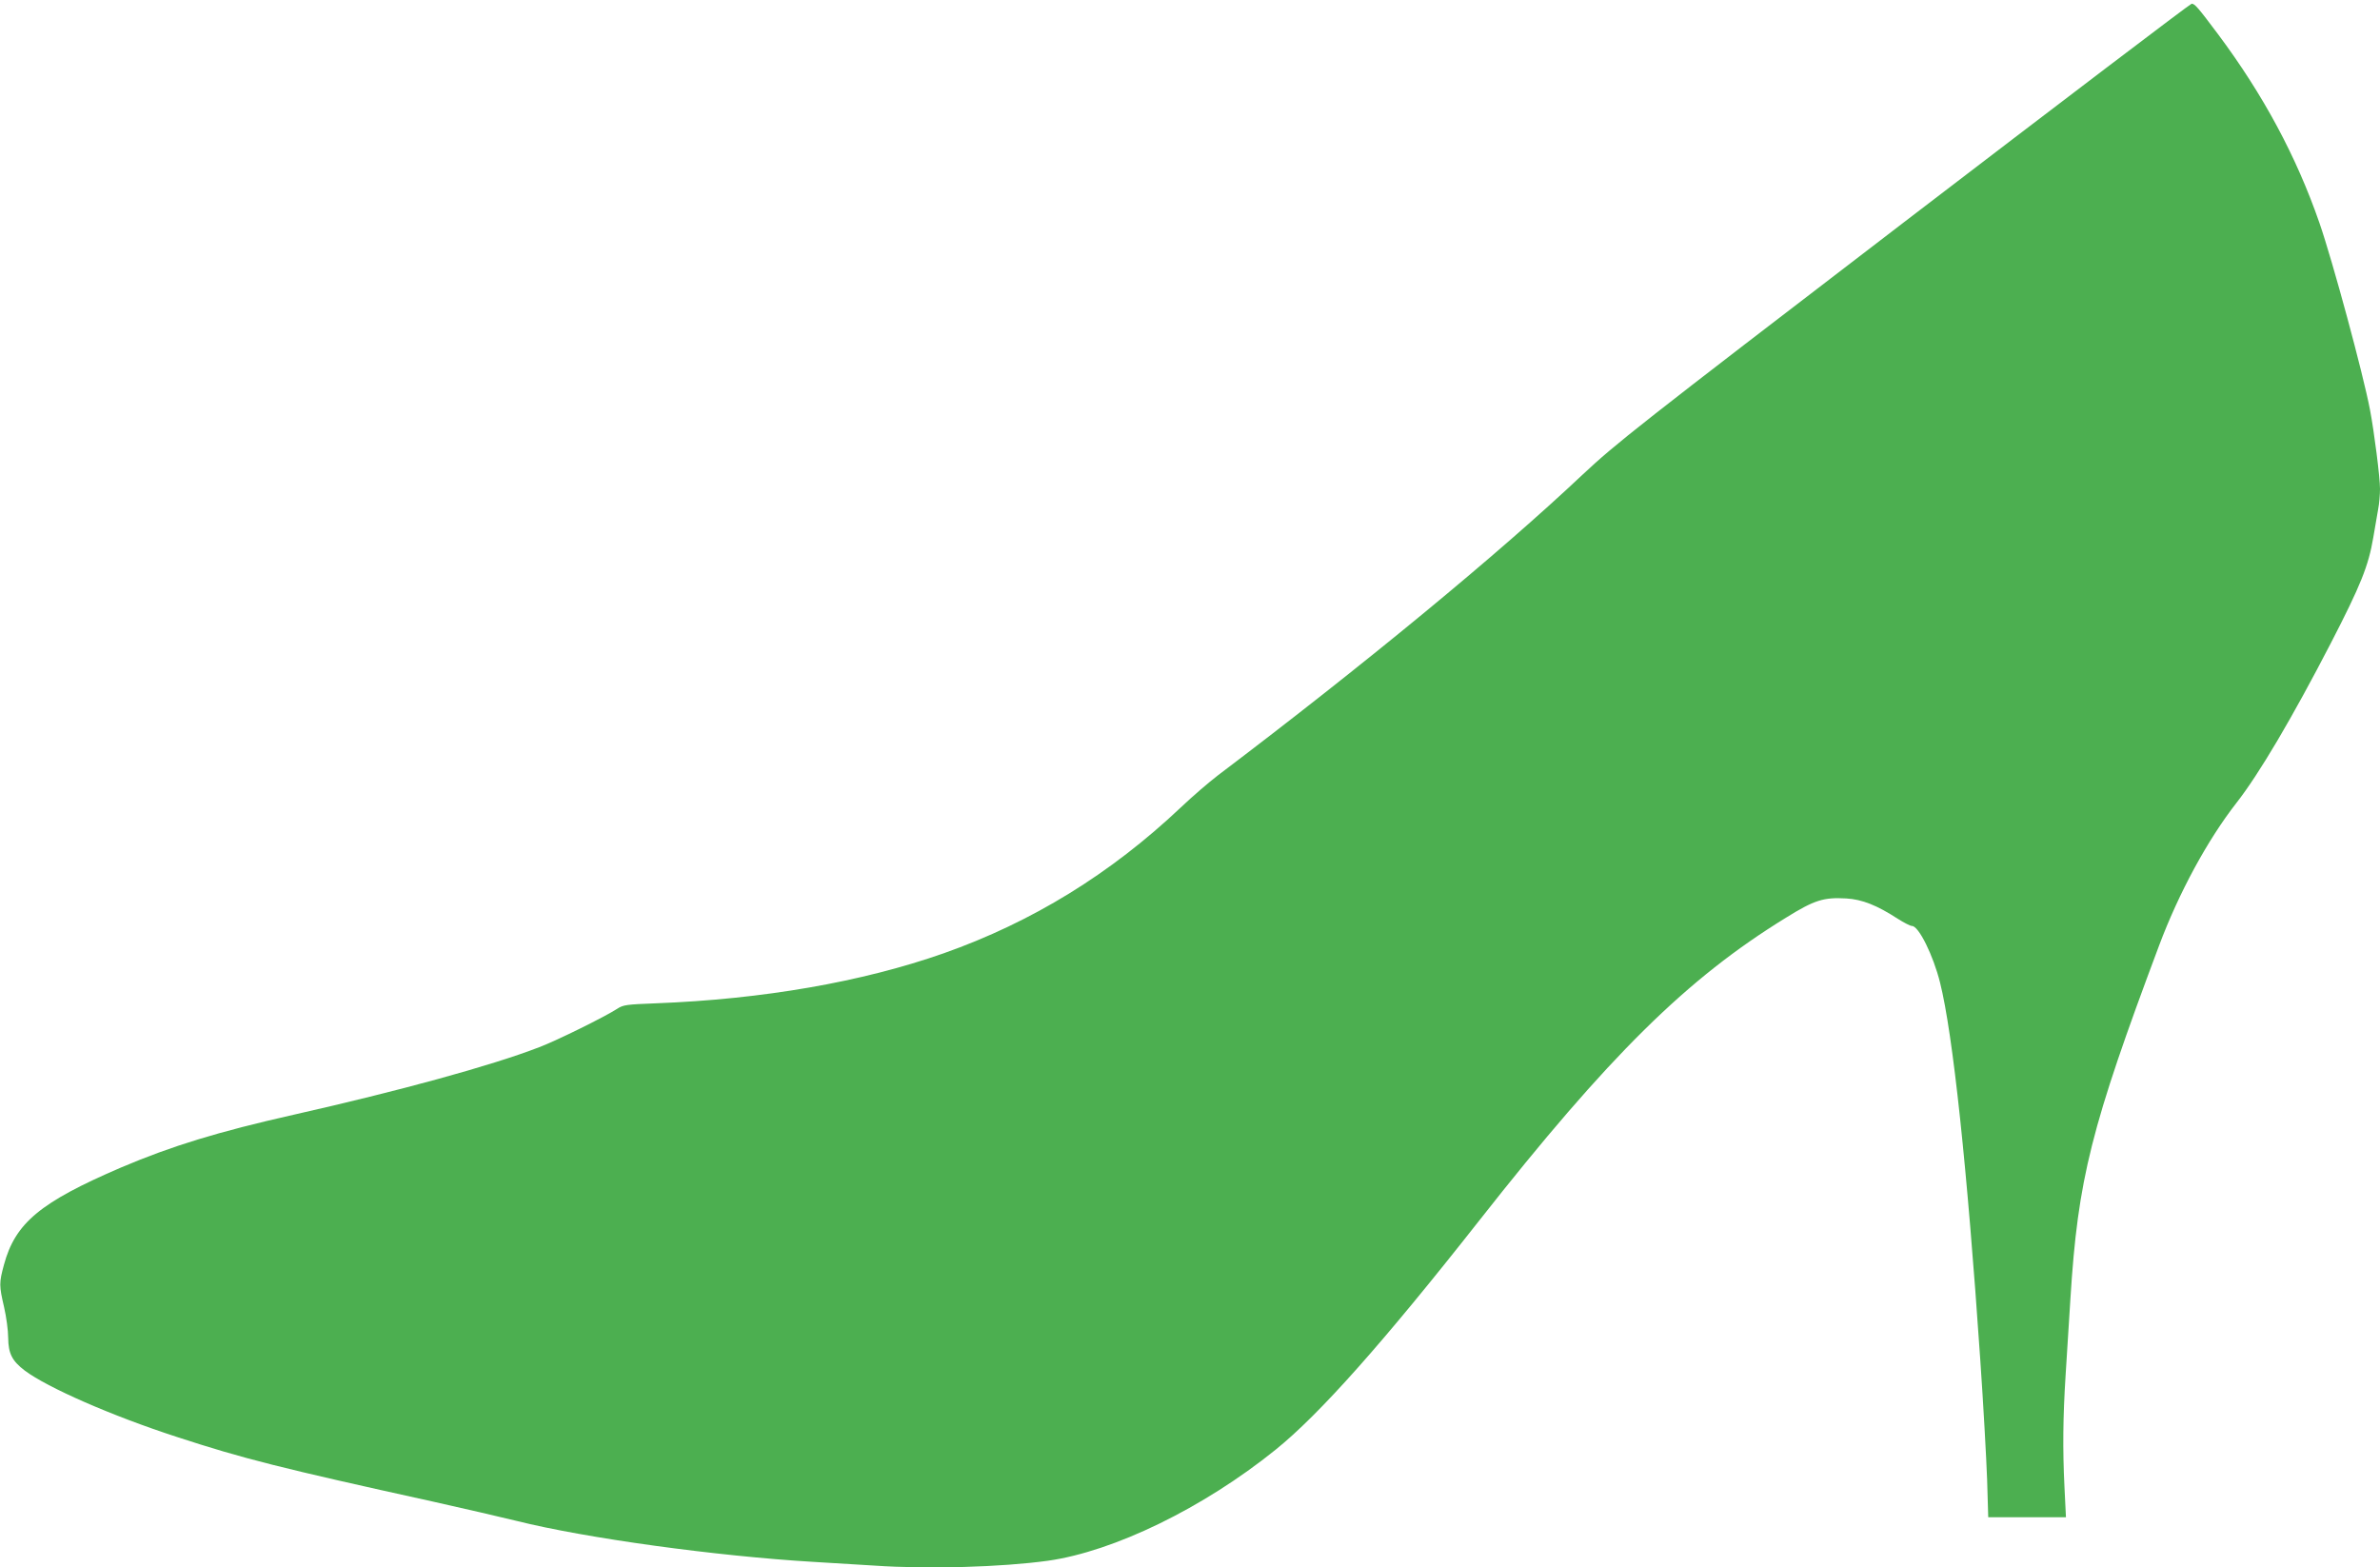 <?xml version="1.0" standalone="no"?>
<!DOCTYPE svg PUBLIC "-//W3C//DTD SVG 20010904//EN"
 "http://www.w3.org/TR/2001/REC-SVG-20010904/DTD/svg10.dtd">
<svg version="1.0" xmlns="http://www.w3.org/2000/svg"
 width="1280pt" height="843pt" viewBox="0 0 1280 843"
 preserveAspectRatio="xMidYMid meet">
<g transform="translate(0,843) scale(0.1,-0.1)"
fill="#4caf50" stroke="none">
<path d="M10240 7235 c-1445 -1107 -1546 -1187 -1730 -1359 -451 -425 -1167
-1016 -1960 -1616 -47 -36 -137 -113 -200 -173 -378 -357 -799 -616 -1275
-784 -438 -154 -972 -247 -1549 -269 -155 -6 -174 -8 -206 -29 -66 -43 -325
-171 -420 -207 -259 -100 -753 -235 -1320 -363 -408 -92 -656 -168 -929 -284
-435 -187 -569 -298 -630 -524 -26 -96 -26 -111 1 -227 12 -52 22 -126 22
-165 1 -85 21 -124 89 -176 123 -92 467 -243 818 -357 358 -117 557 -167 1374
-347 165 -37 370 -84 455 -105 367 -92 1072 -189 1595 -220 99 -6 246 -15 328
-20 293 -20 684 -8 932 26 356 50 837 284 1225 597 236 190 579 576 1095 1232
699 889 1117 1302 1651 1630 153 95 202 110 324 103 85 -5 165 -37 276 -109
33 -21 68 -39 77 -39 36 0 114 -157 151 -305 69 -275 146 -998 216 -2025 17
-245 33 -536 37 -647 l6 -203 209 0 209 0 -8 163 c-10 203 -8 378 6 599 6 95
18 281 26 413 40 644 111 924 477 1900 107 285 260 567 416 767 122 156 299
456 507 858 161 312 203 416 229 570 9 52 21 120 26 151 6 30 10 80 10 110 0
61 -31 306 -54 426 -37 194 -200 797 -272 1005 -124 357 -301 687 -545 1014
-108 144 -125 164 -142 164 -7 0 -703 -529 -1547 -1175z"/>
</g>
</svg>
